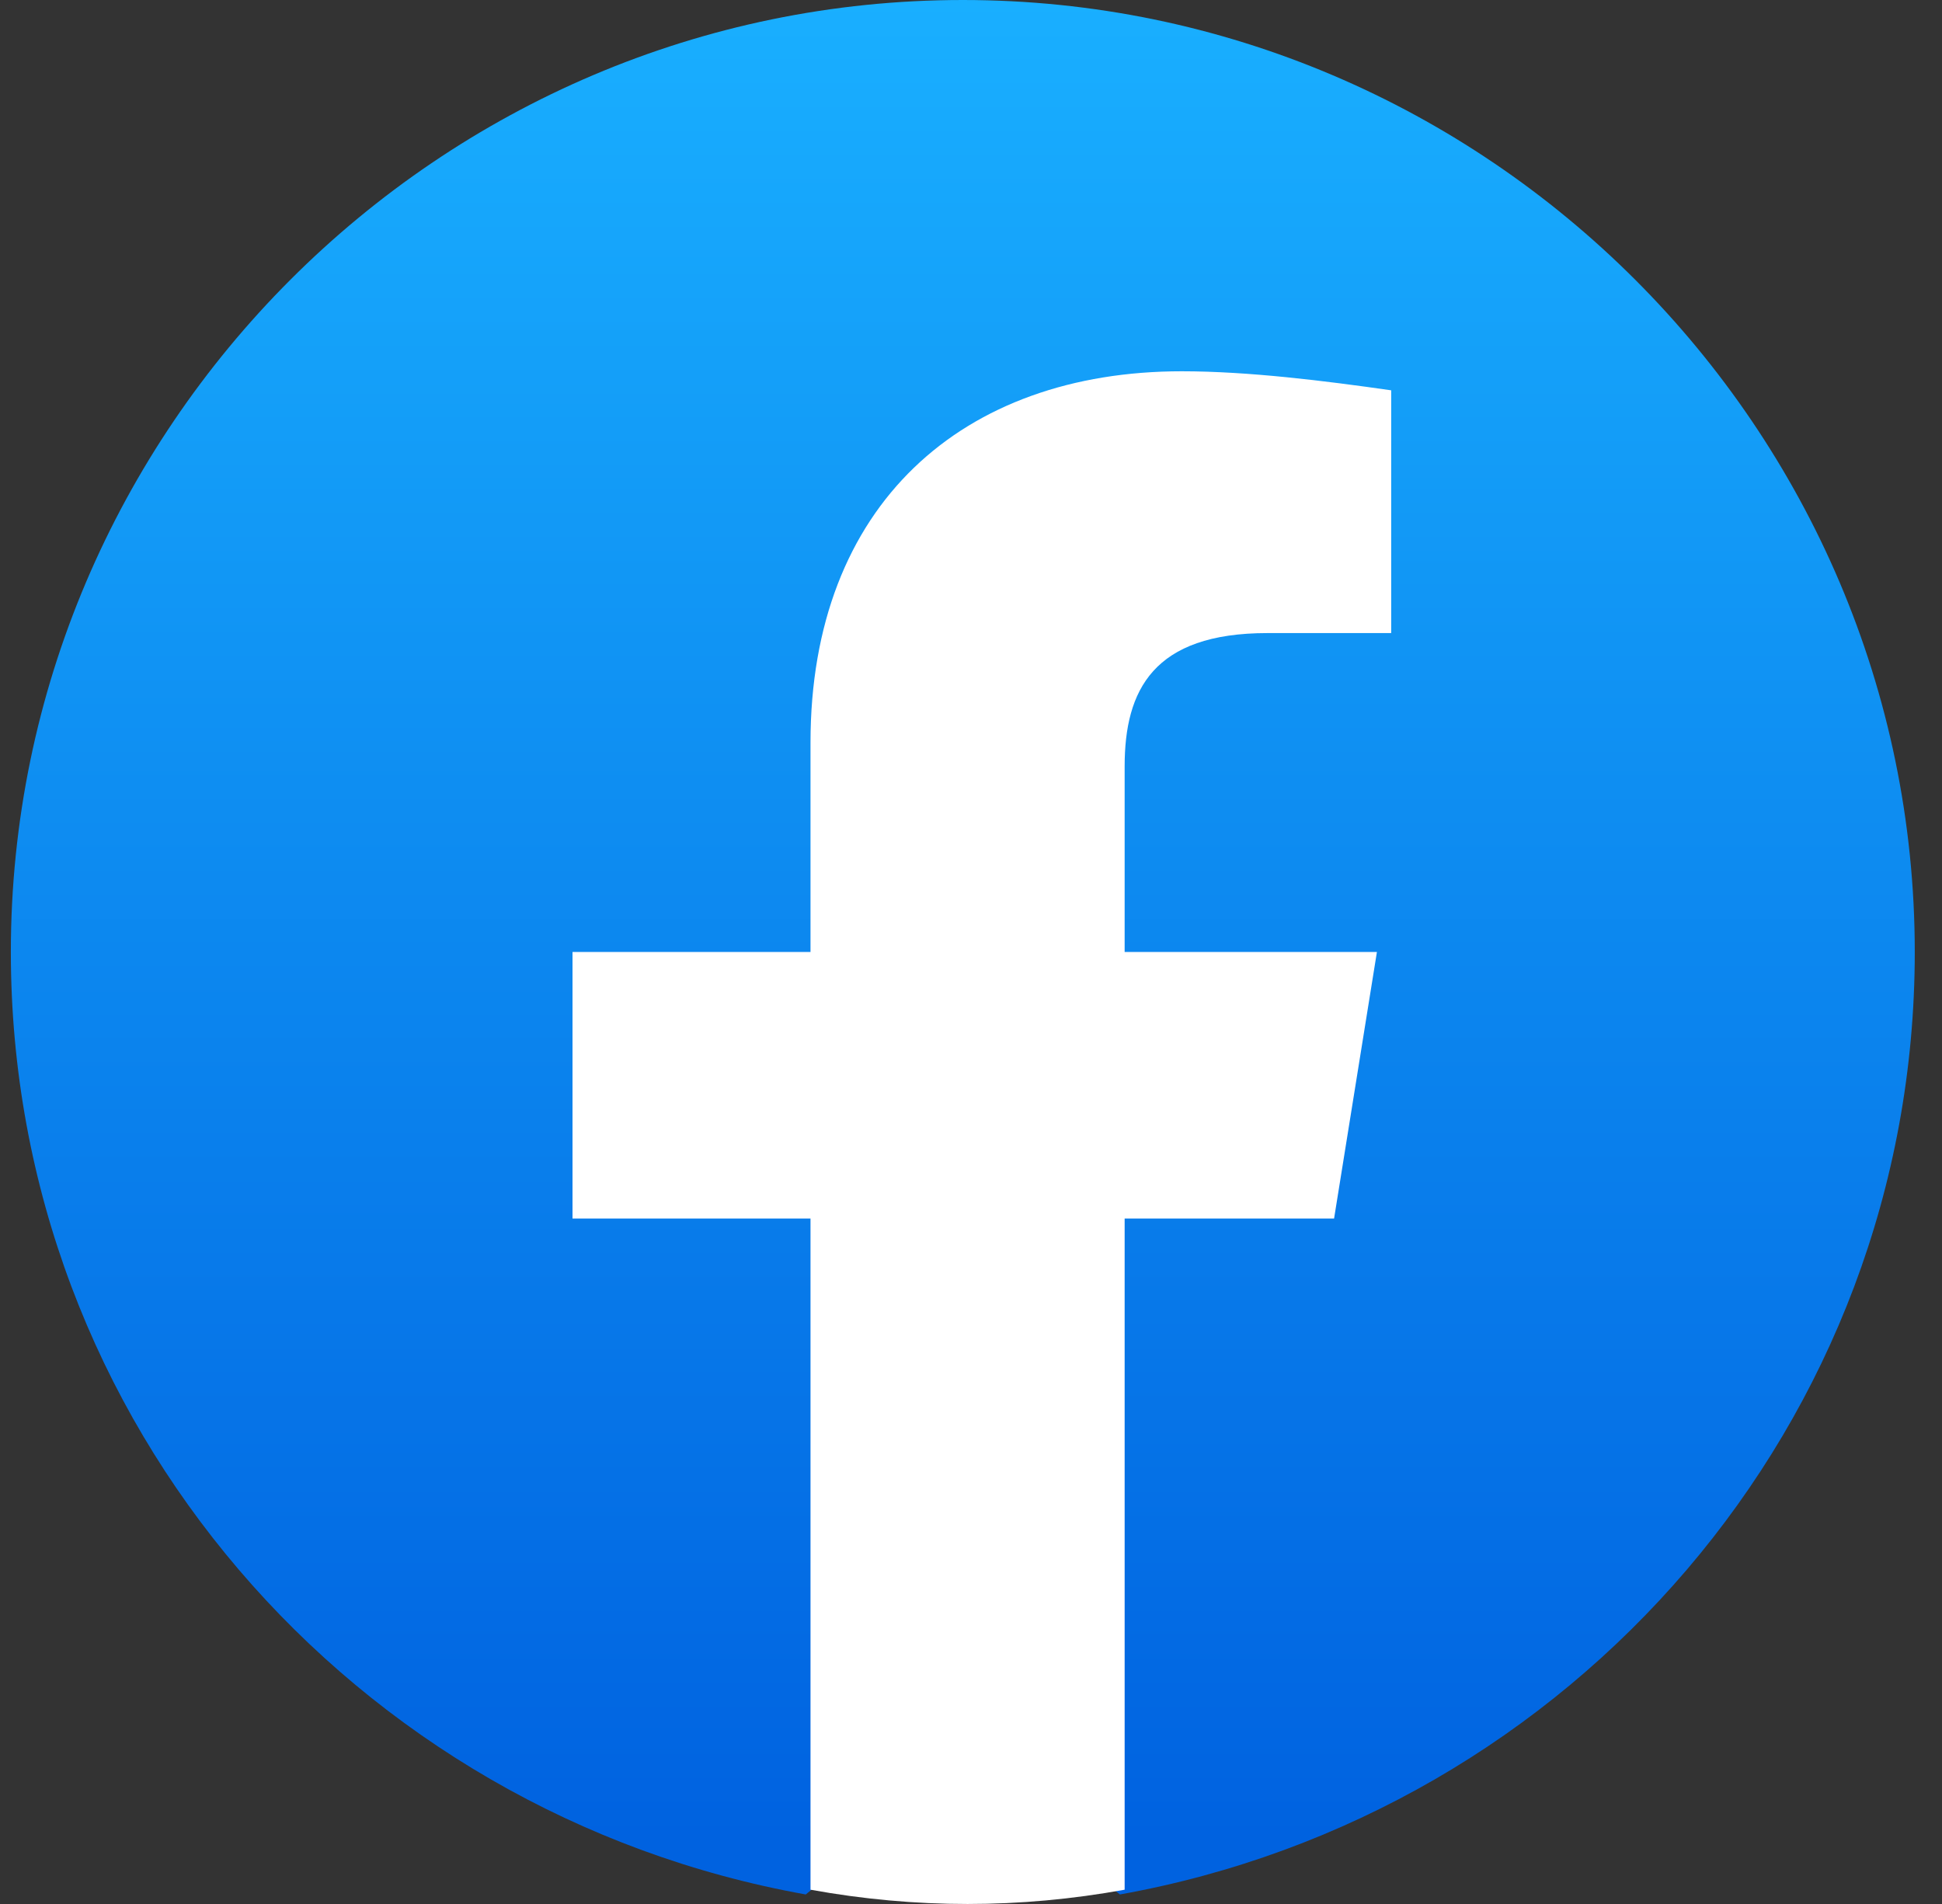 <svg xmlns="http://www.w3.org/2000/svg" fill="none" viewBox="0 0 51 50" height="50" width="51">
<rect x="0" y="0" width="51" height="50" fill="#333333" stroke="none"/>
<g clip-path="url(#clip0_591_1571)">
<path fill="url(#paint0_linear_591_1571)" d="M21.16 49.75C9.285 47.625 0.285 37.375 0.285 25C0.285 11.25 11.535 0 25.285 0C39.035 0 50.285 11.25 50.285 25C50.285 37.375 41.285 47.625 29.41 49.75L28.035 48.625H22.535L21.16 49.75Z"></path>
<path fill="white" d="M35.035 32L36.16 25H29.535V20.125C29.535 18.125 30.285 16.625 33.285 16.625H36.535V10.25C34.785 10 32.785 9.75 31.035 9.75C25.285 9.75 21.285 13.25 21.285 19.5V25H15.035V32H21.285V49.625C22.66 49.875 24.035 50 25.41 50C26.785 50 28.16 49.875 29.535 49.625V32H35.035Z"></path>
</g>
<defs>
<linearGradient gradientUnits="userSpaceOnUse" y2="-0.009" x2="25.286" y1="48.261" x1="25.286" id="paint0_linear_591_1571">
<stop stop-color="#0062E0"></stop>
<stop stop-color="#19AFFF" offset="1"></stop>
</linearGradient>
<clipPath id="clip0_591_1571">
<rect transform="translate(0.285)" fill="white" height="50" width="50"></rect>
</clipPath>
</defs>
</svg>
